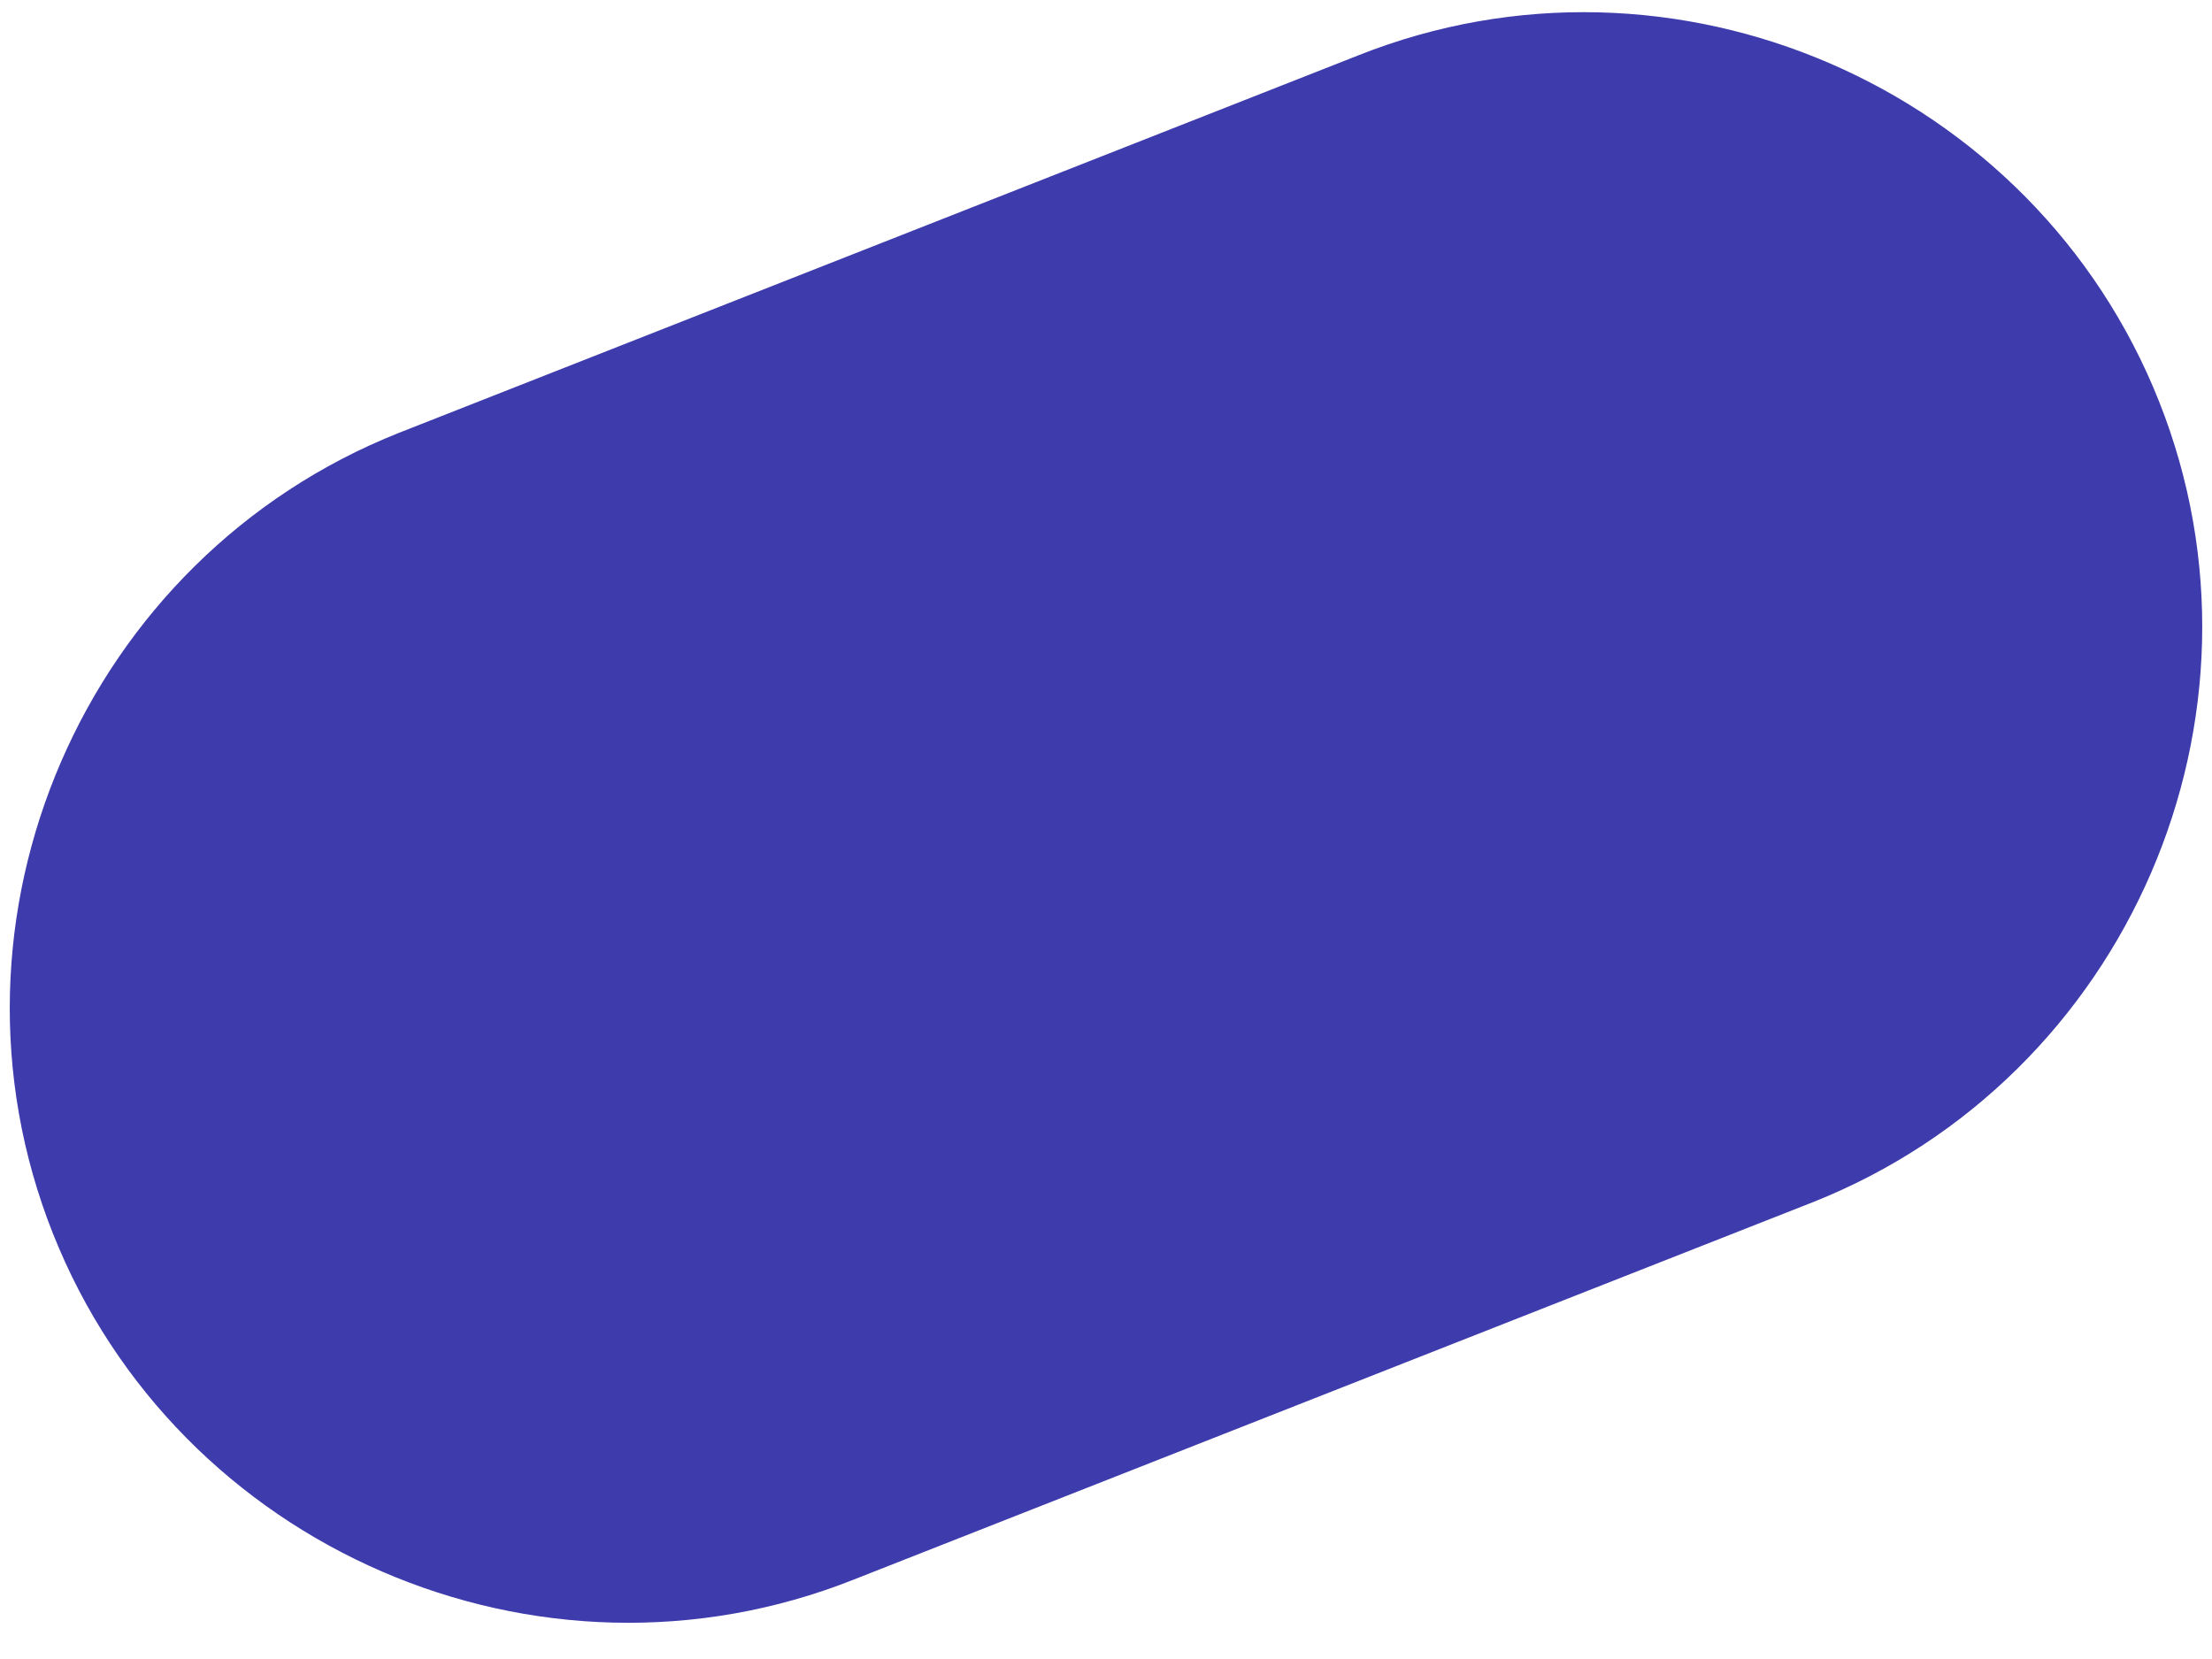<?xml version="1.0" encoding="utf-8"?>
<!-- Generator: Adobe Illustrator 28.0.0, SVG Export Plug-In . SVG Version: 6.00 Build 0)  -->
<svg version="1.1" id="Calque_1" xmlns="http://www.w3.org/2000/svg" xmlns:xlink="http://www.w3.org/1999/xlink" x="0px" y="0px"
	 viewBox="0 0 92 69" style="enable-background:new 0 0 92 69;" xml:space="preserve">
<style type="text/css">
	.st0{fill:#3E3BAC;}
</style>
<path class="st0" d="M75.4,50L35.5,65.7C22.4,70.9,7.4,64.4,2.2,51.3l0,0C-3,38.2,3.5,23.2,16.6,18L56.5,2.3
	c13.1-5.2,28.1,1.3,33.3,14.4l0,0C95,29.8,88.5,44.8,75.4,50z"/>
</svg>
